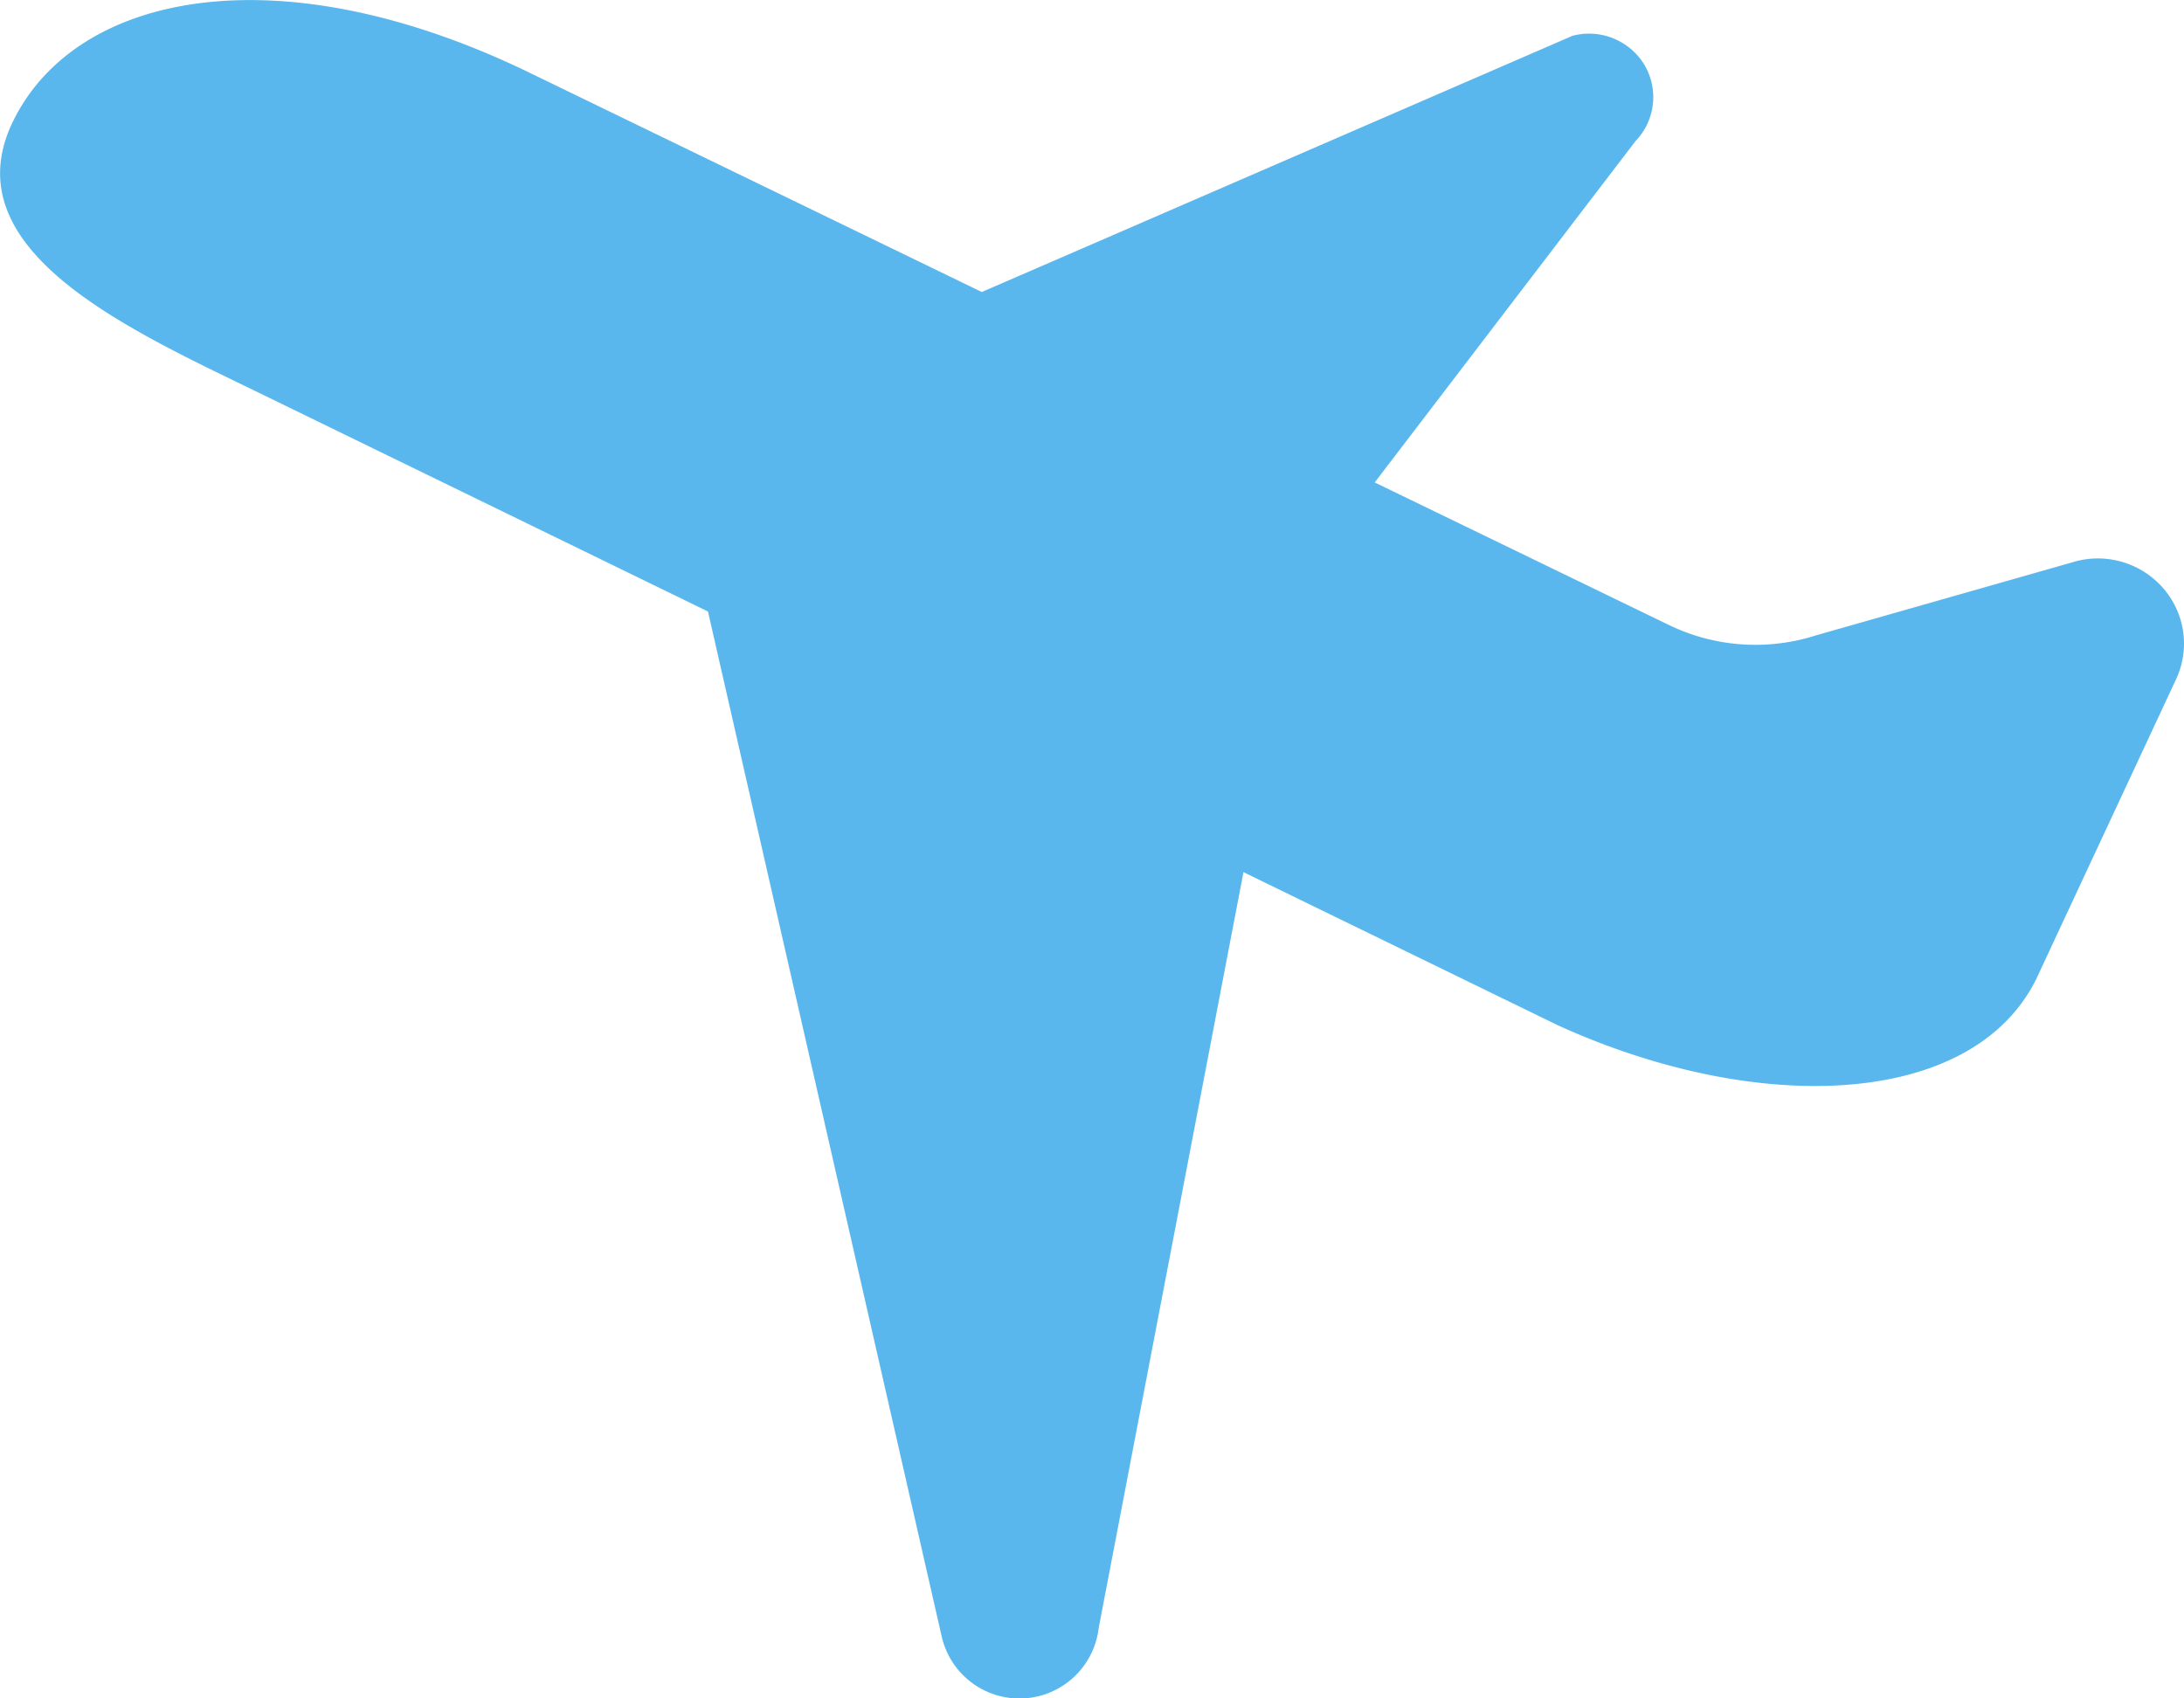 <svg height="84" viewBox="0 0 108 84" width="108" xmlns="http://www.w3.org/2000/svg"><path d="m1159.21 625.856 25.55-11.085a3.2 3.2 0 0 1 3.56 1.441 3.135 3.135 0 0 1 -.45 3.775l-12.89 16.874 14.53 7.041a9.816 9.816 0 0 0 7.29.523l12.63-3.6a4.285 4.285 0 0 1 4.53 1.253 4.17 4.17 0 0 1 .6 4.618l-6.87 14.733c-3.16 6.365-13.75 6.8-23.68 2.267l-15.52-7.56-7.16 37.386a3.944 3.944 0 0 1 -7.77.383l-11.55-50.661-22.29-10.858c-6.44-3.13-15.21-7.069-12.05-13.438s13.21-8.336 25.55-2.335l22.33 10.829z" fill="#5ab7ed" fill-rule="evenodd" transform="translate(-1107 -613)"/></svg>